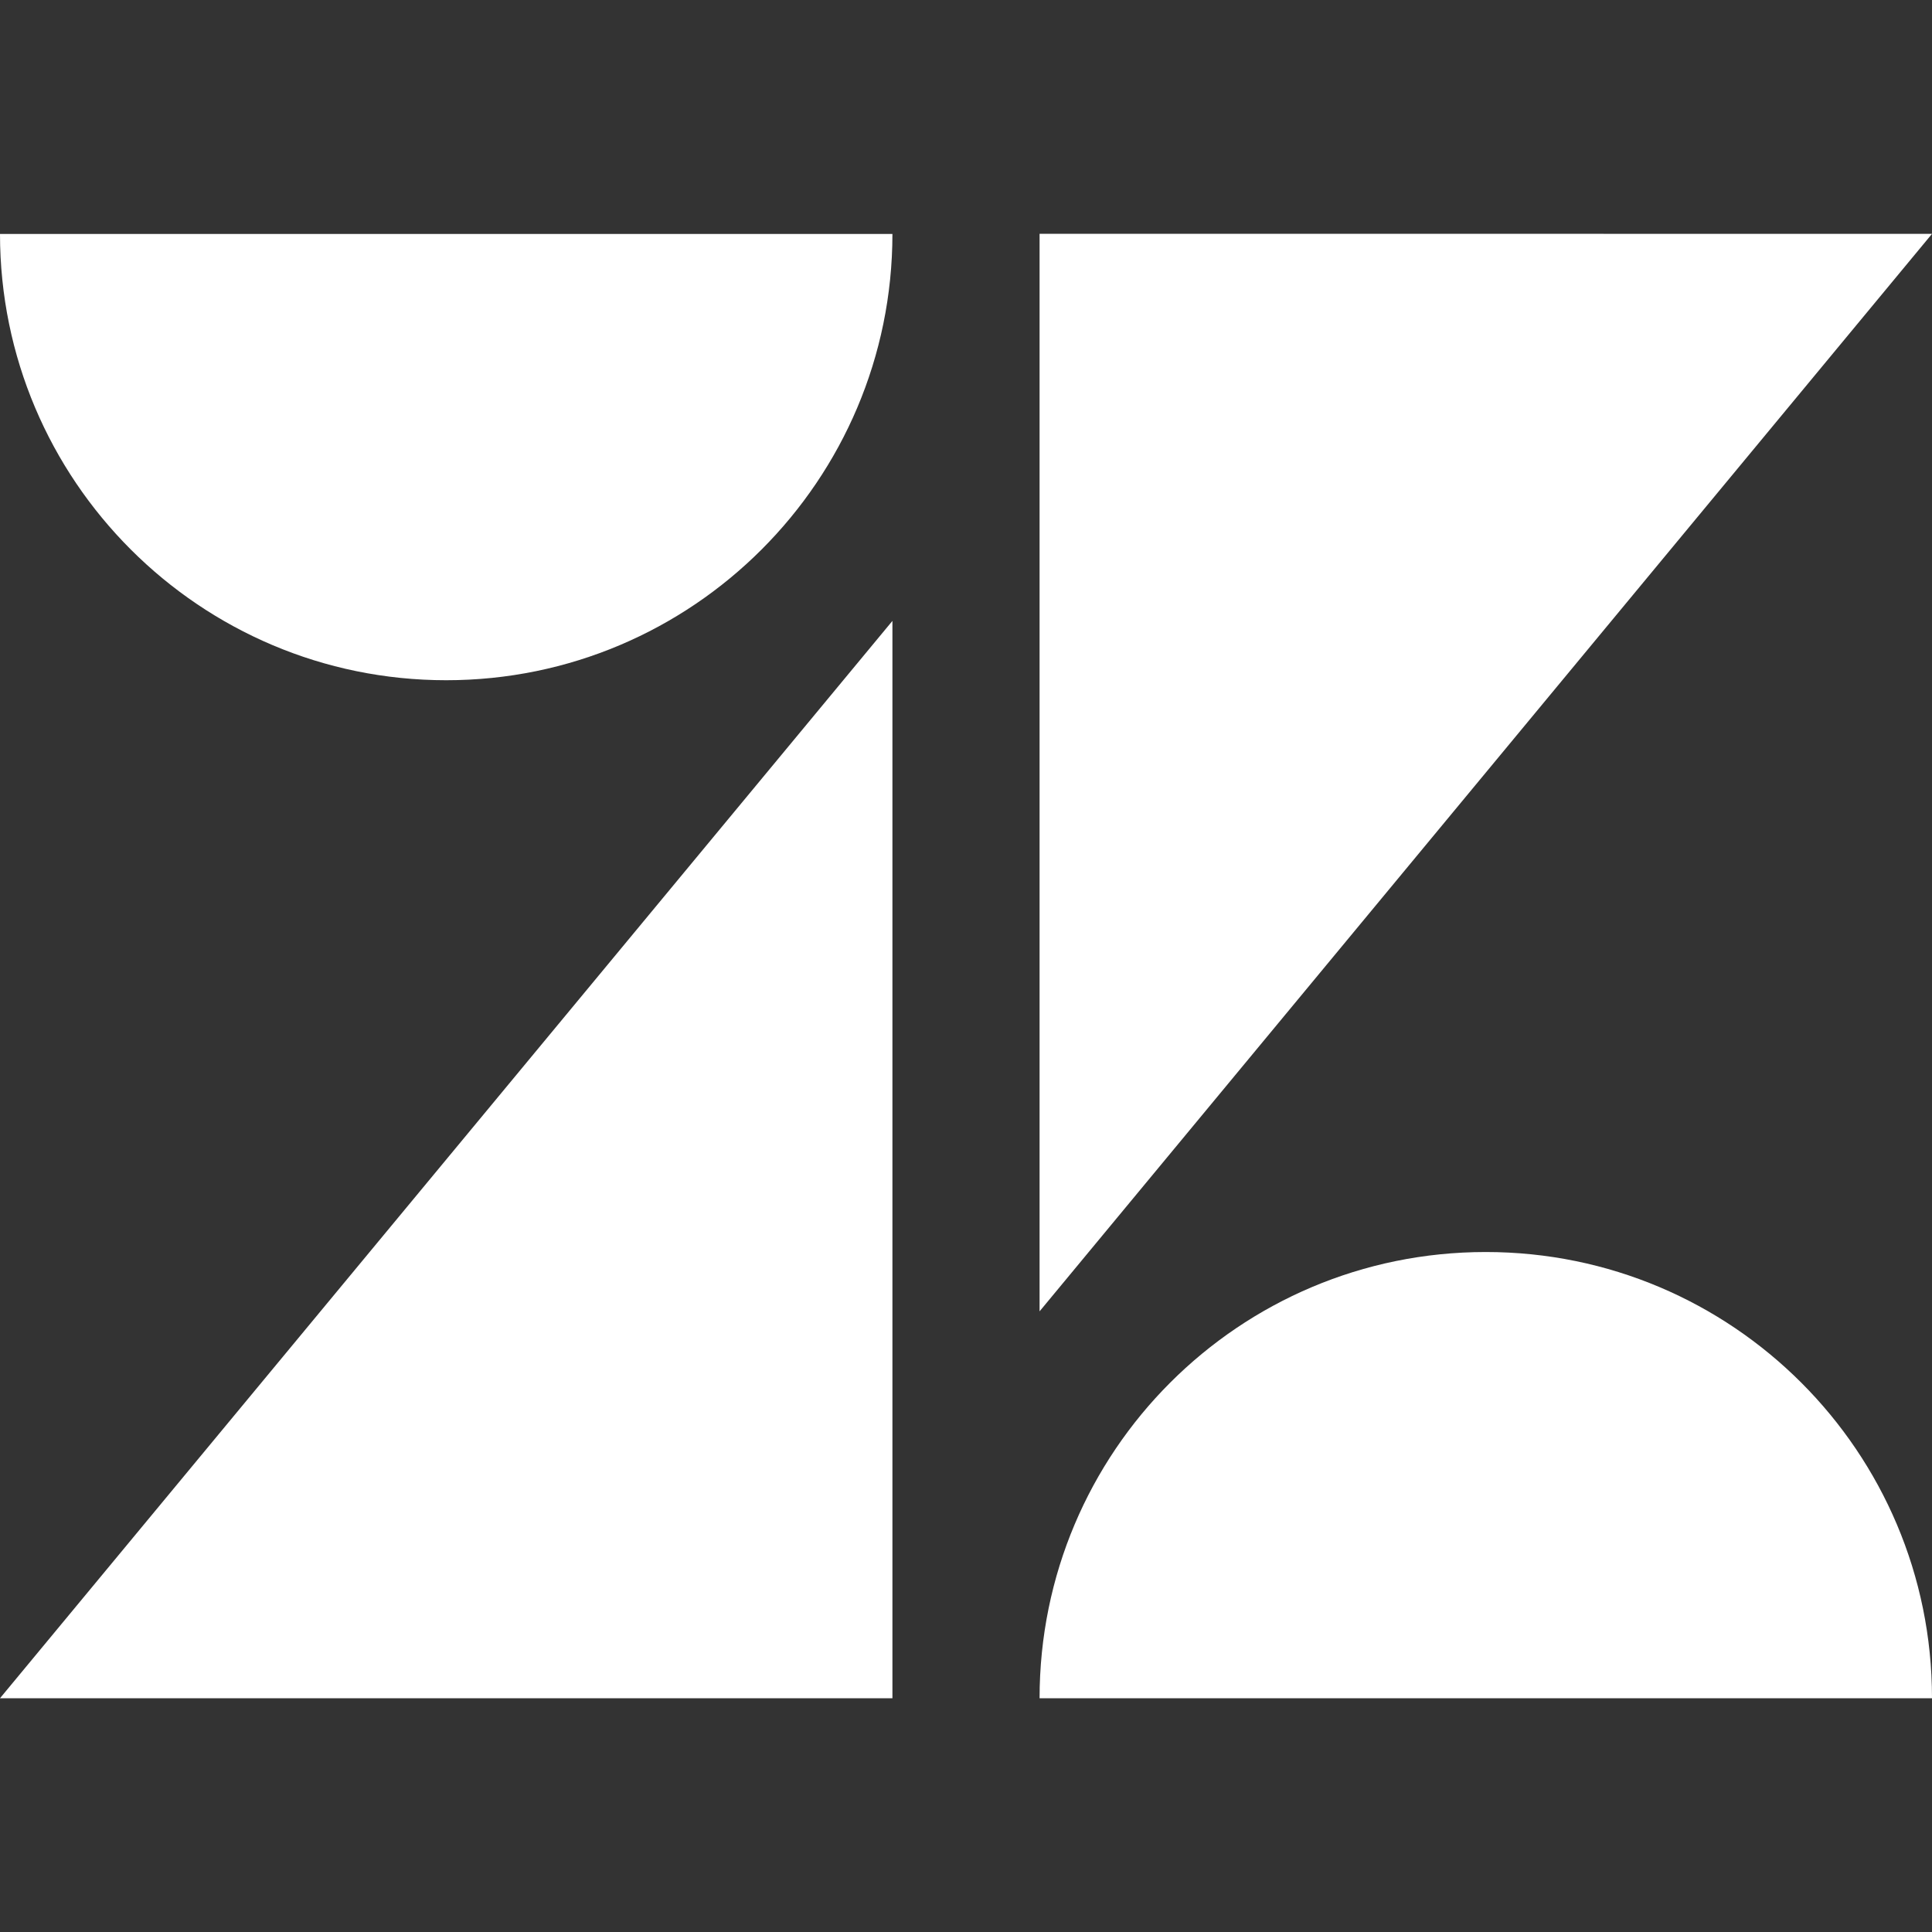<svg width="48" height="48" viewBox="0 0 48 48" fill="none" xmlns="http://www.w3.org/2000/svg">
<rect x="0" y="0" width="48" height="48" fill="#333333" stroke="none"/>
<path d="M25.828 5.808V32.58L48 5.81L25.828 5.808ZM0 5.812C0 11.932 4.966 16.9 11.086 16.9C17.206 16.9 22.17 11.932 22.172 5.812H0ZM22.172 15.426L0 42.192H22.172V15.426ZM36.912 31.106C30.786 31.106 25.828 36.066 25.828 42.192H48C48 36.072 43.04 31.106 36.914 31.106H36.912Z" fill="white"/>
</svg>
